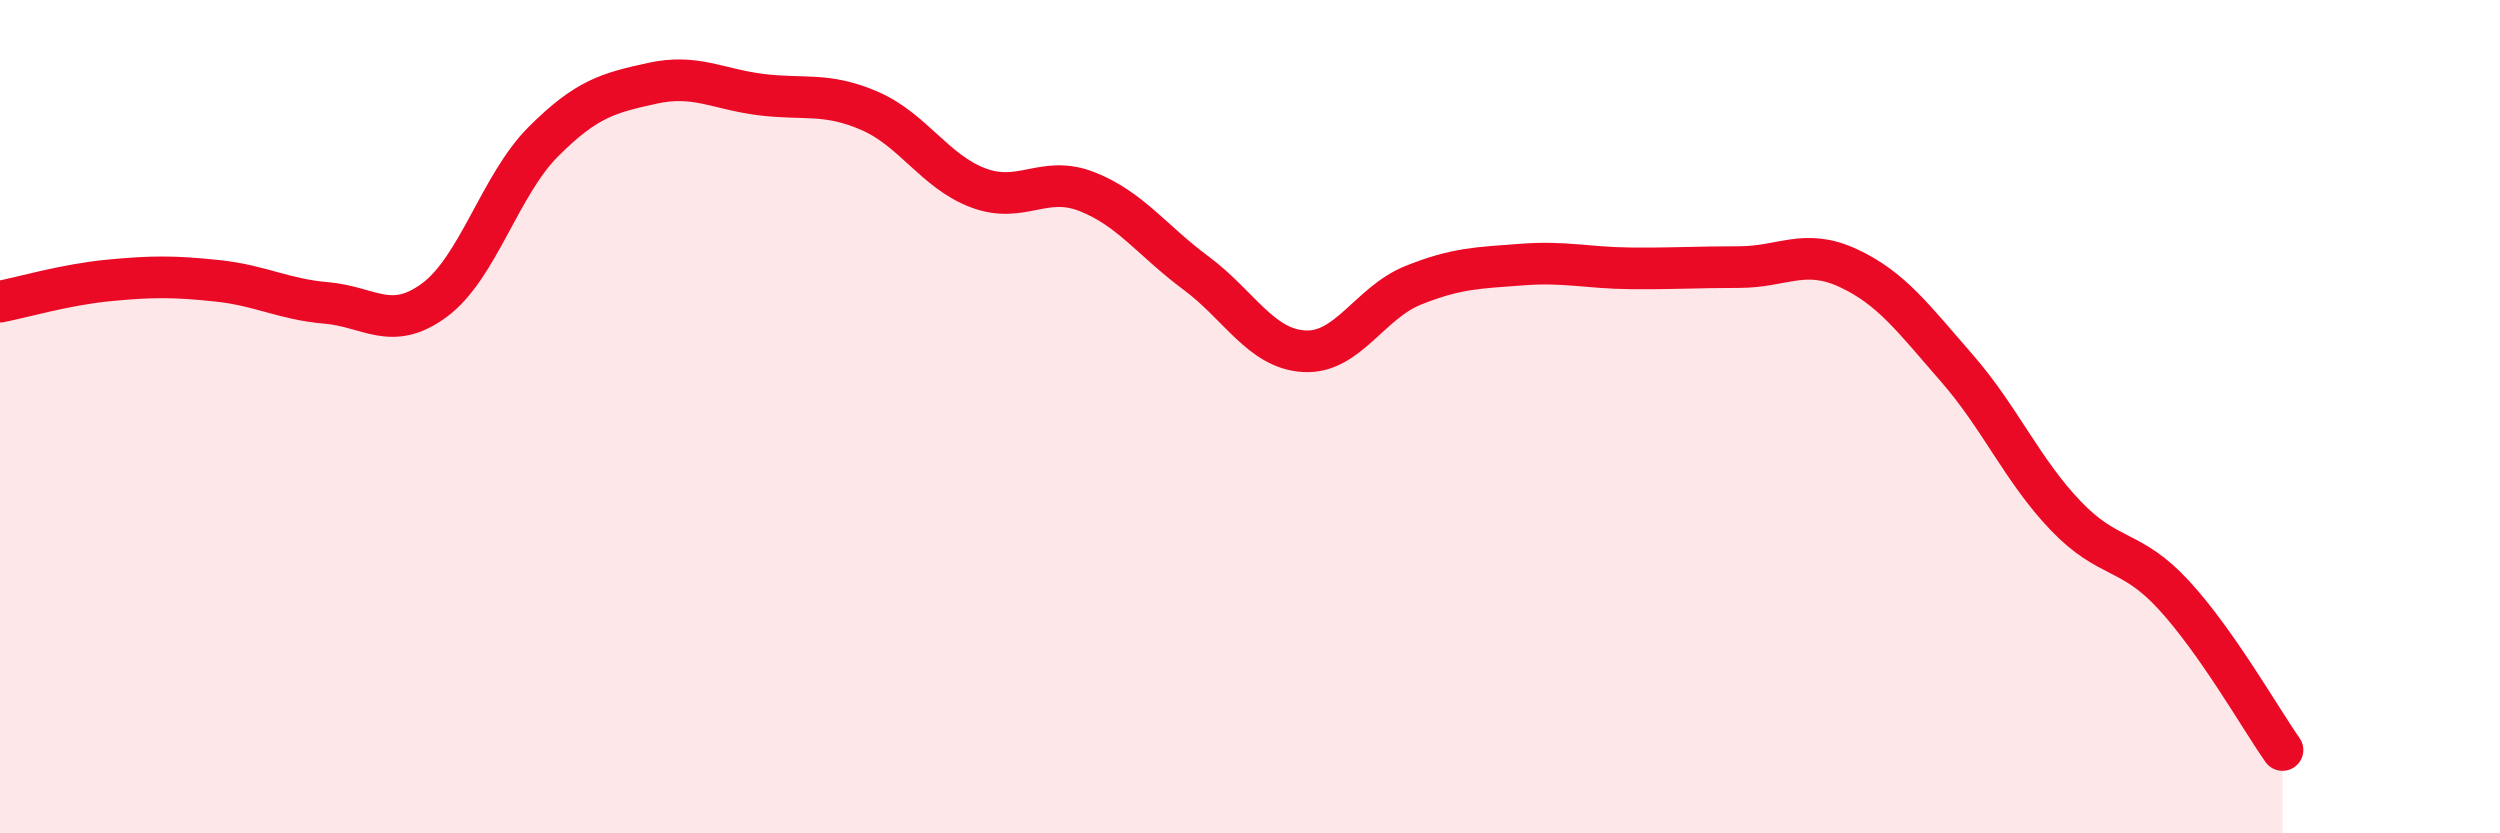 
    <svg width="60" height="20" viewBox="0 0 60 20" xmlns="http://www.w3.org/2000/svg">
      <path
        d="M 0,7.24 C 0.52,7.14 1.57,6.83 2.61,6.73 C 3.65,6.63 4.18,6.63 5.22,6.74 C 6.26,6.85 6.79,7.18 7.83,7.27 C 8.87,7.36 9.39,7.97 10.43,7.2 C 11.47,6.43 12,4.44 13.04,3.4 C 14.08,2.36 14.61,2.23 15.65,2 C 16.69,1.77 17.22,2.14 18.26,2.27 C 19.3,2.4 19.83,2.21 20.87,2.66 C 21.91,3.11 22.44,4.12 23.48,4.51 C 24.52,4.9 25.05,4.19 26.09,4.6 C 27.13,5.01 27.66,5.78 28.7,6.55 C 29.74,7.32 30.26,8.37 31.3,8.43 C 32.34,8.49 32.87,7.27 33.91,6.85 C 34.95,6.43 35.48,6.43 36.52,6.35 C 37.56,6.27 38.09,6.43 39.13,6.44 C 40.17,6.45 40.7,6.41 41.74,6.41 C 42.78,6.41 43.31,5.95 44.35,6.43 C 45.39,6.91 45.92,7.64 46.96,8.83 C 48,10.02 48.53,11.28 49.57,12.37 C 50.61,13.46 51.13,13.15 52.17,14.28 C 53.21,15.41 54.26,17.26 54.78,18L54.78 20L0 20Z"
        fill="#EB0A25"
        opacity="0.1"
        stroke-linecap="round"
        stroke-linejoin="round"
      />
      <path
        d="M 0,7.24 C 0.52,7.14 1.57,6.83 2.61,6.73 C 3.65,6.63 4.18,6.63 5.22,6.74 C 6.26,6.85 6.79,7.18 7.83,7.27 C 8.87,7.36 9.39,7.97 10.43,7.2 C 11.47,6.43 12,4.44 13.04,3.4 C 14.08,2.36 14.61,2.23 15.65,2 C 16.69,1.77 17.22,2.14 18.26,2.27 C 19.3,2.4 19.83,2.21 20.87,2.66 C 21.91,3.11 22.44,4.12 23.48,4.51 C 24.52,4.9 25.05,4.19 26.09,4.6 C 27.13,5.01 27.66,5.78 28.7,6.55 C 29.74,7.32 30.26,8.37 31.3,8.43 C 32.34,8.49 32.87,7.27 33.91,6.85 C 34.95,6.43 35.48,6.43 36.52,6.35 C 37.56,6.27 38.09,6.43 39.13,6.44 C 40.17,6.45 40.7,6.41 41.74,6.41 C 42.78,6.41 43.31,5.95 44.35,6.43 C 45.39,6.91 45.92,7.64 46.96,8.83 C 48,10.02 48.53,11.28 49.57,12.37 C 50.61,13.46 51.13,13.15 52.17,14.28 C 53.21,15.41 54.26,17.26 54.78,18"
        stroke="#EB0A25"
        stroke-width="1"
        fill="none"
        stroke-linecap="round"
        stroke-linejoin="round"
      />
    </svg>
  